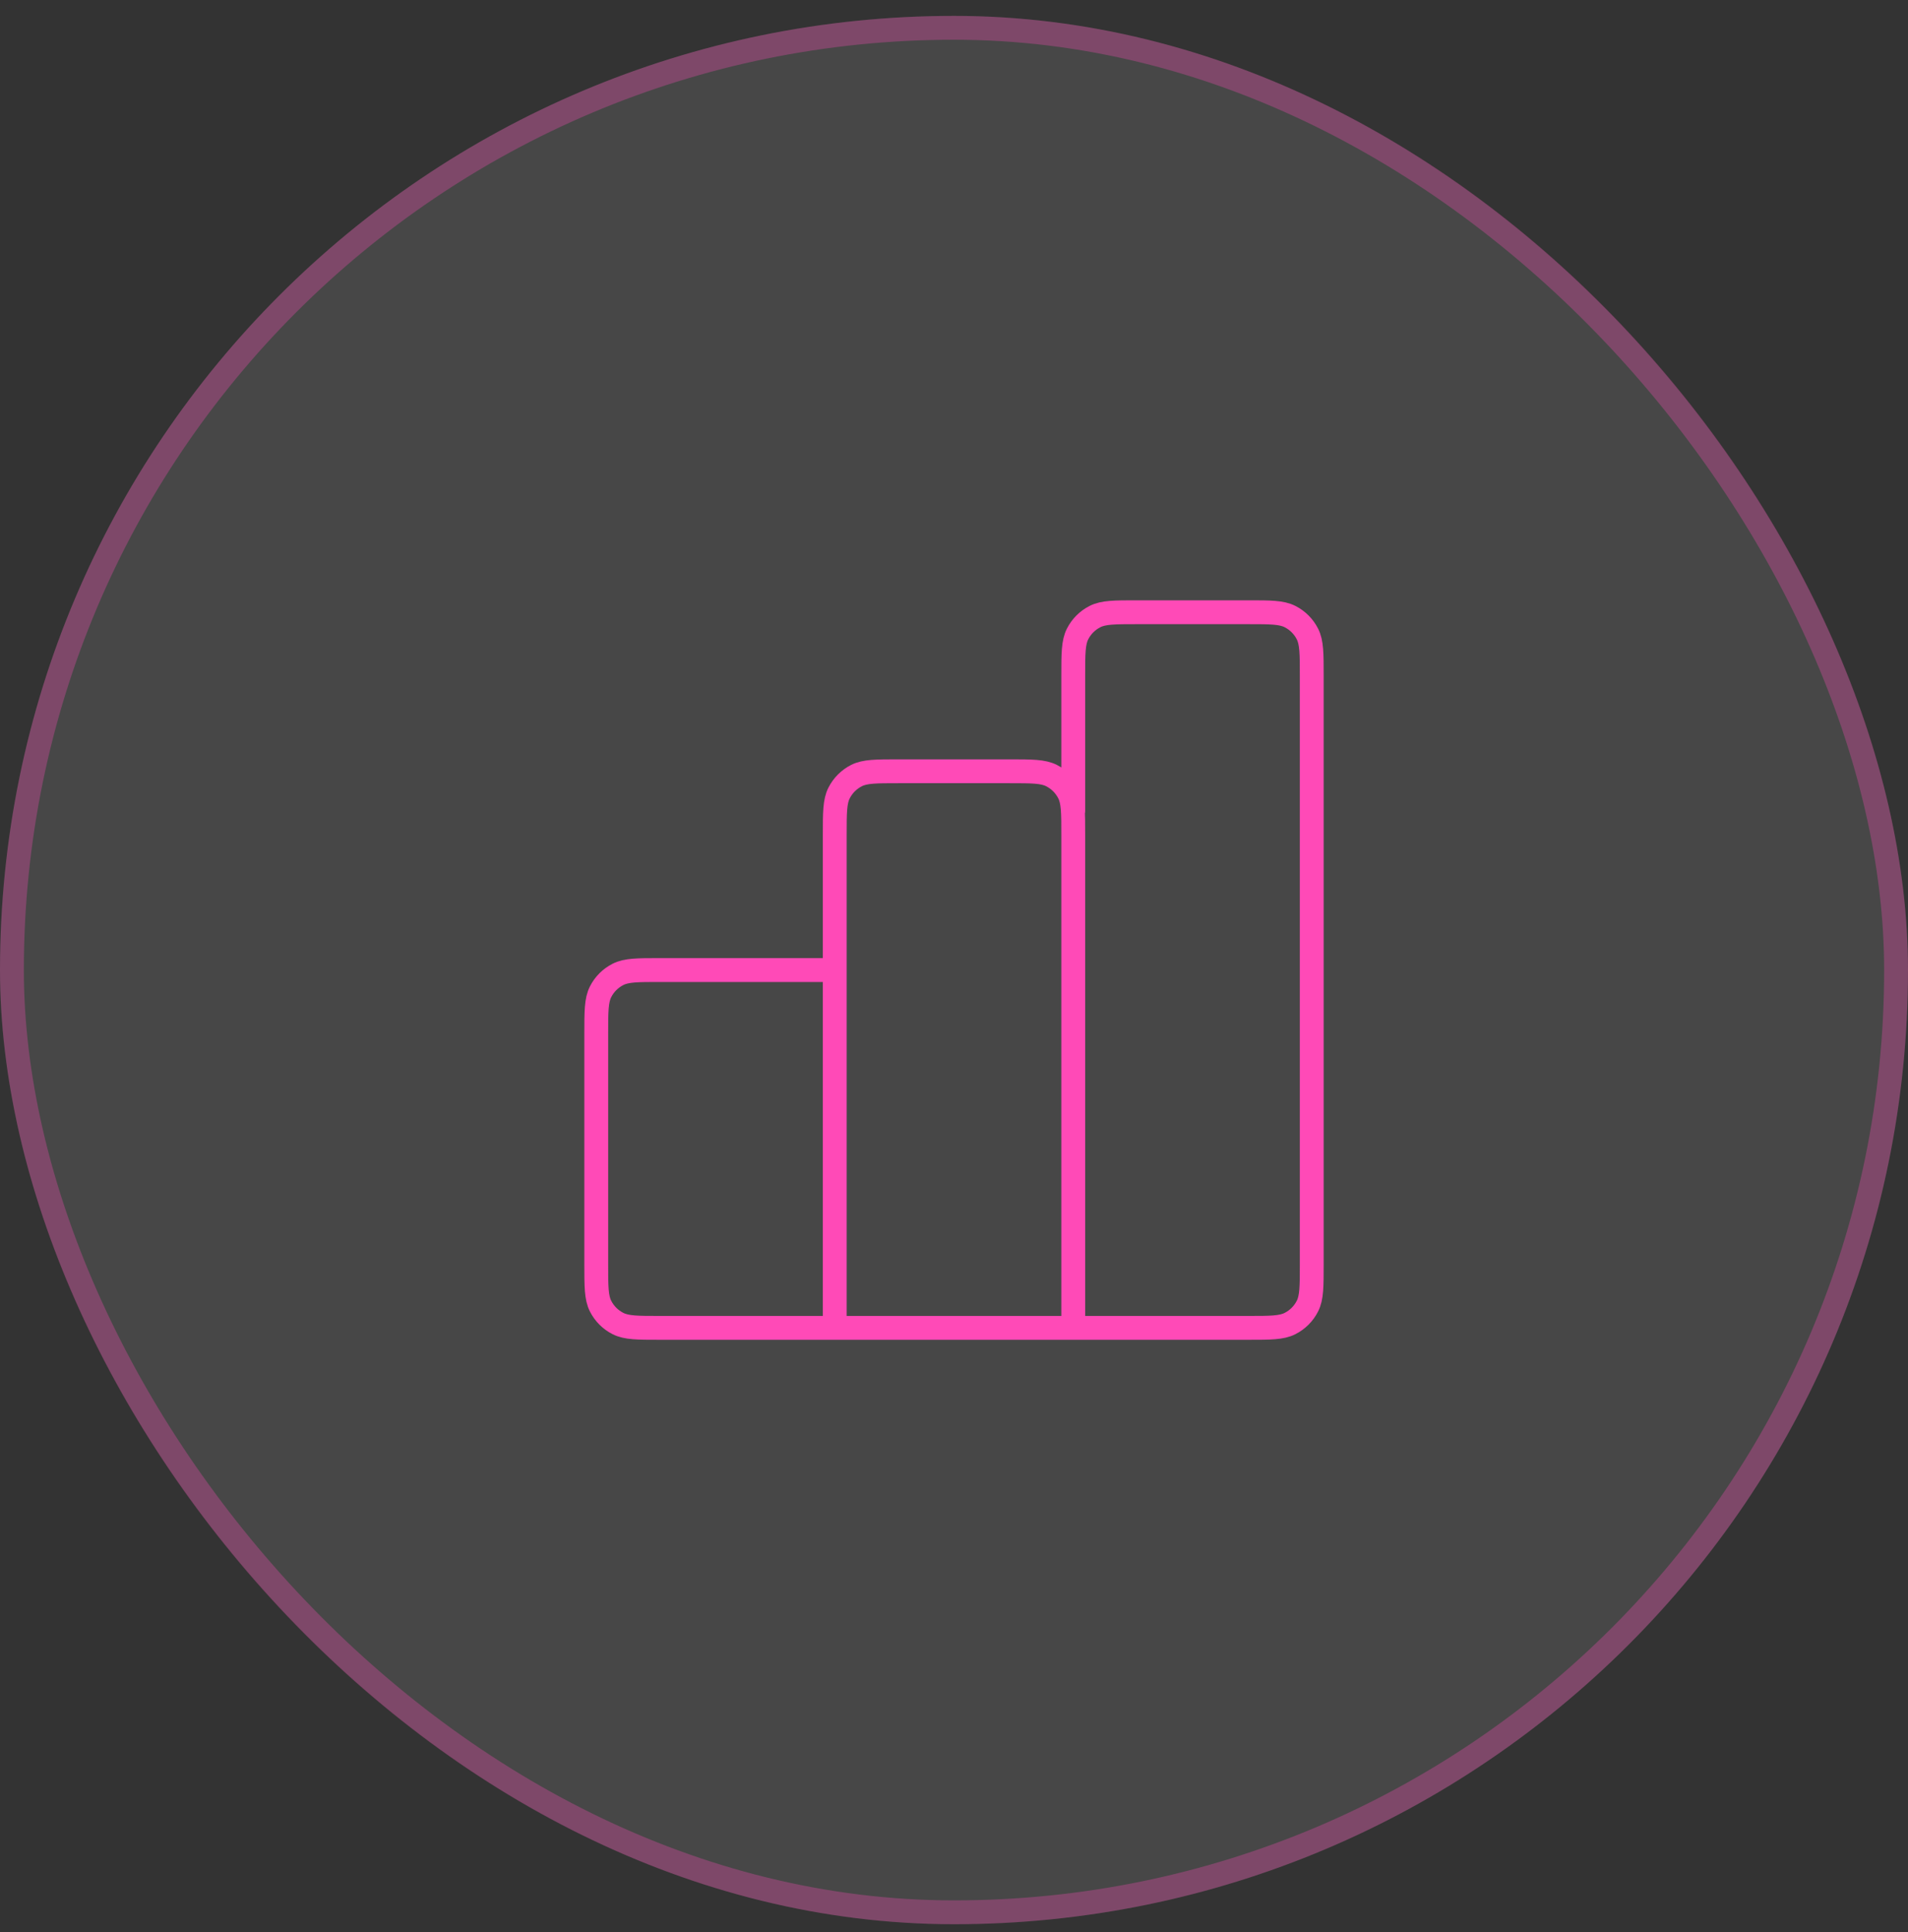 <svg width="80" height="81" viewBox="0 0 80 81" fill="none" xmlns="http://www.w3.org/2000/svg">
    <rect x="0" y="0" width="80" height="81" fill="#333333" stroke="none"/>
    <rect y="0.666" width="80" height="80" rx="40" fill="white" fill-opacity="0.1" />
    <rect x="0.5" y="1.166" width="79" height="79" rx="39.5" stroke="#FF4AB7" stroke-opacity="0.3" />
    <path
        d="M35 40.666H27.667C26.733 40.666 26.267 40.666 25.91 40.848C25.596 41.008 25.341 41.262 25.182 41.576C25 41.933 25 42.399 25 43.333V52.999C25 53.933 25 54.4 25.182 54.756C25.341 55.07 25.596 55.325 25.91 55.484C26.267 55.666 26.733 55.666 27.667 55.666H35M35 55.666H45M35 55.666L35 34.999C35 34.066 35 33.599 35.182 33.243C35.341 32.929 35.596 32.674 35.91 32.514C36.267 32.333 36.733 32.333 37.667 32.333H42.333C43.267 32.333 43.733 32.333 44.09 32.514C44.404 32.674 44.659 32.929 44.818 33.243C45 33.599 45 34.066 45 34.999V55.666M45 55.666H52.333C53.267 55.666 53.733 55.666 54.09 55.484C54.404 55.325 54.659 55.07 54.818 54.756C55 54.4 55 53.933 55 52.999V28.333C55 27.399 55 26.933 54.818 26.576C54.659 26.262 54.404 26.008 54.09 25.848C53.733 25.666 53.267 25.666 52.333 25.666H47.667C46.733 25.666 46.267 25.666 45.91 25.848C45.596 26.008 45.341 26.262 45.182 26.576C45 26.933 45 27.399 45 28.333V33.999"
        stroke="#FF4AB7" stroke-linecap="round" stroke-linejoin="round" />
</svg>